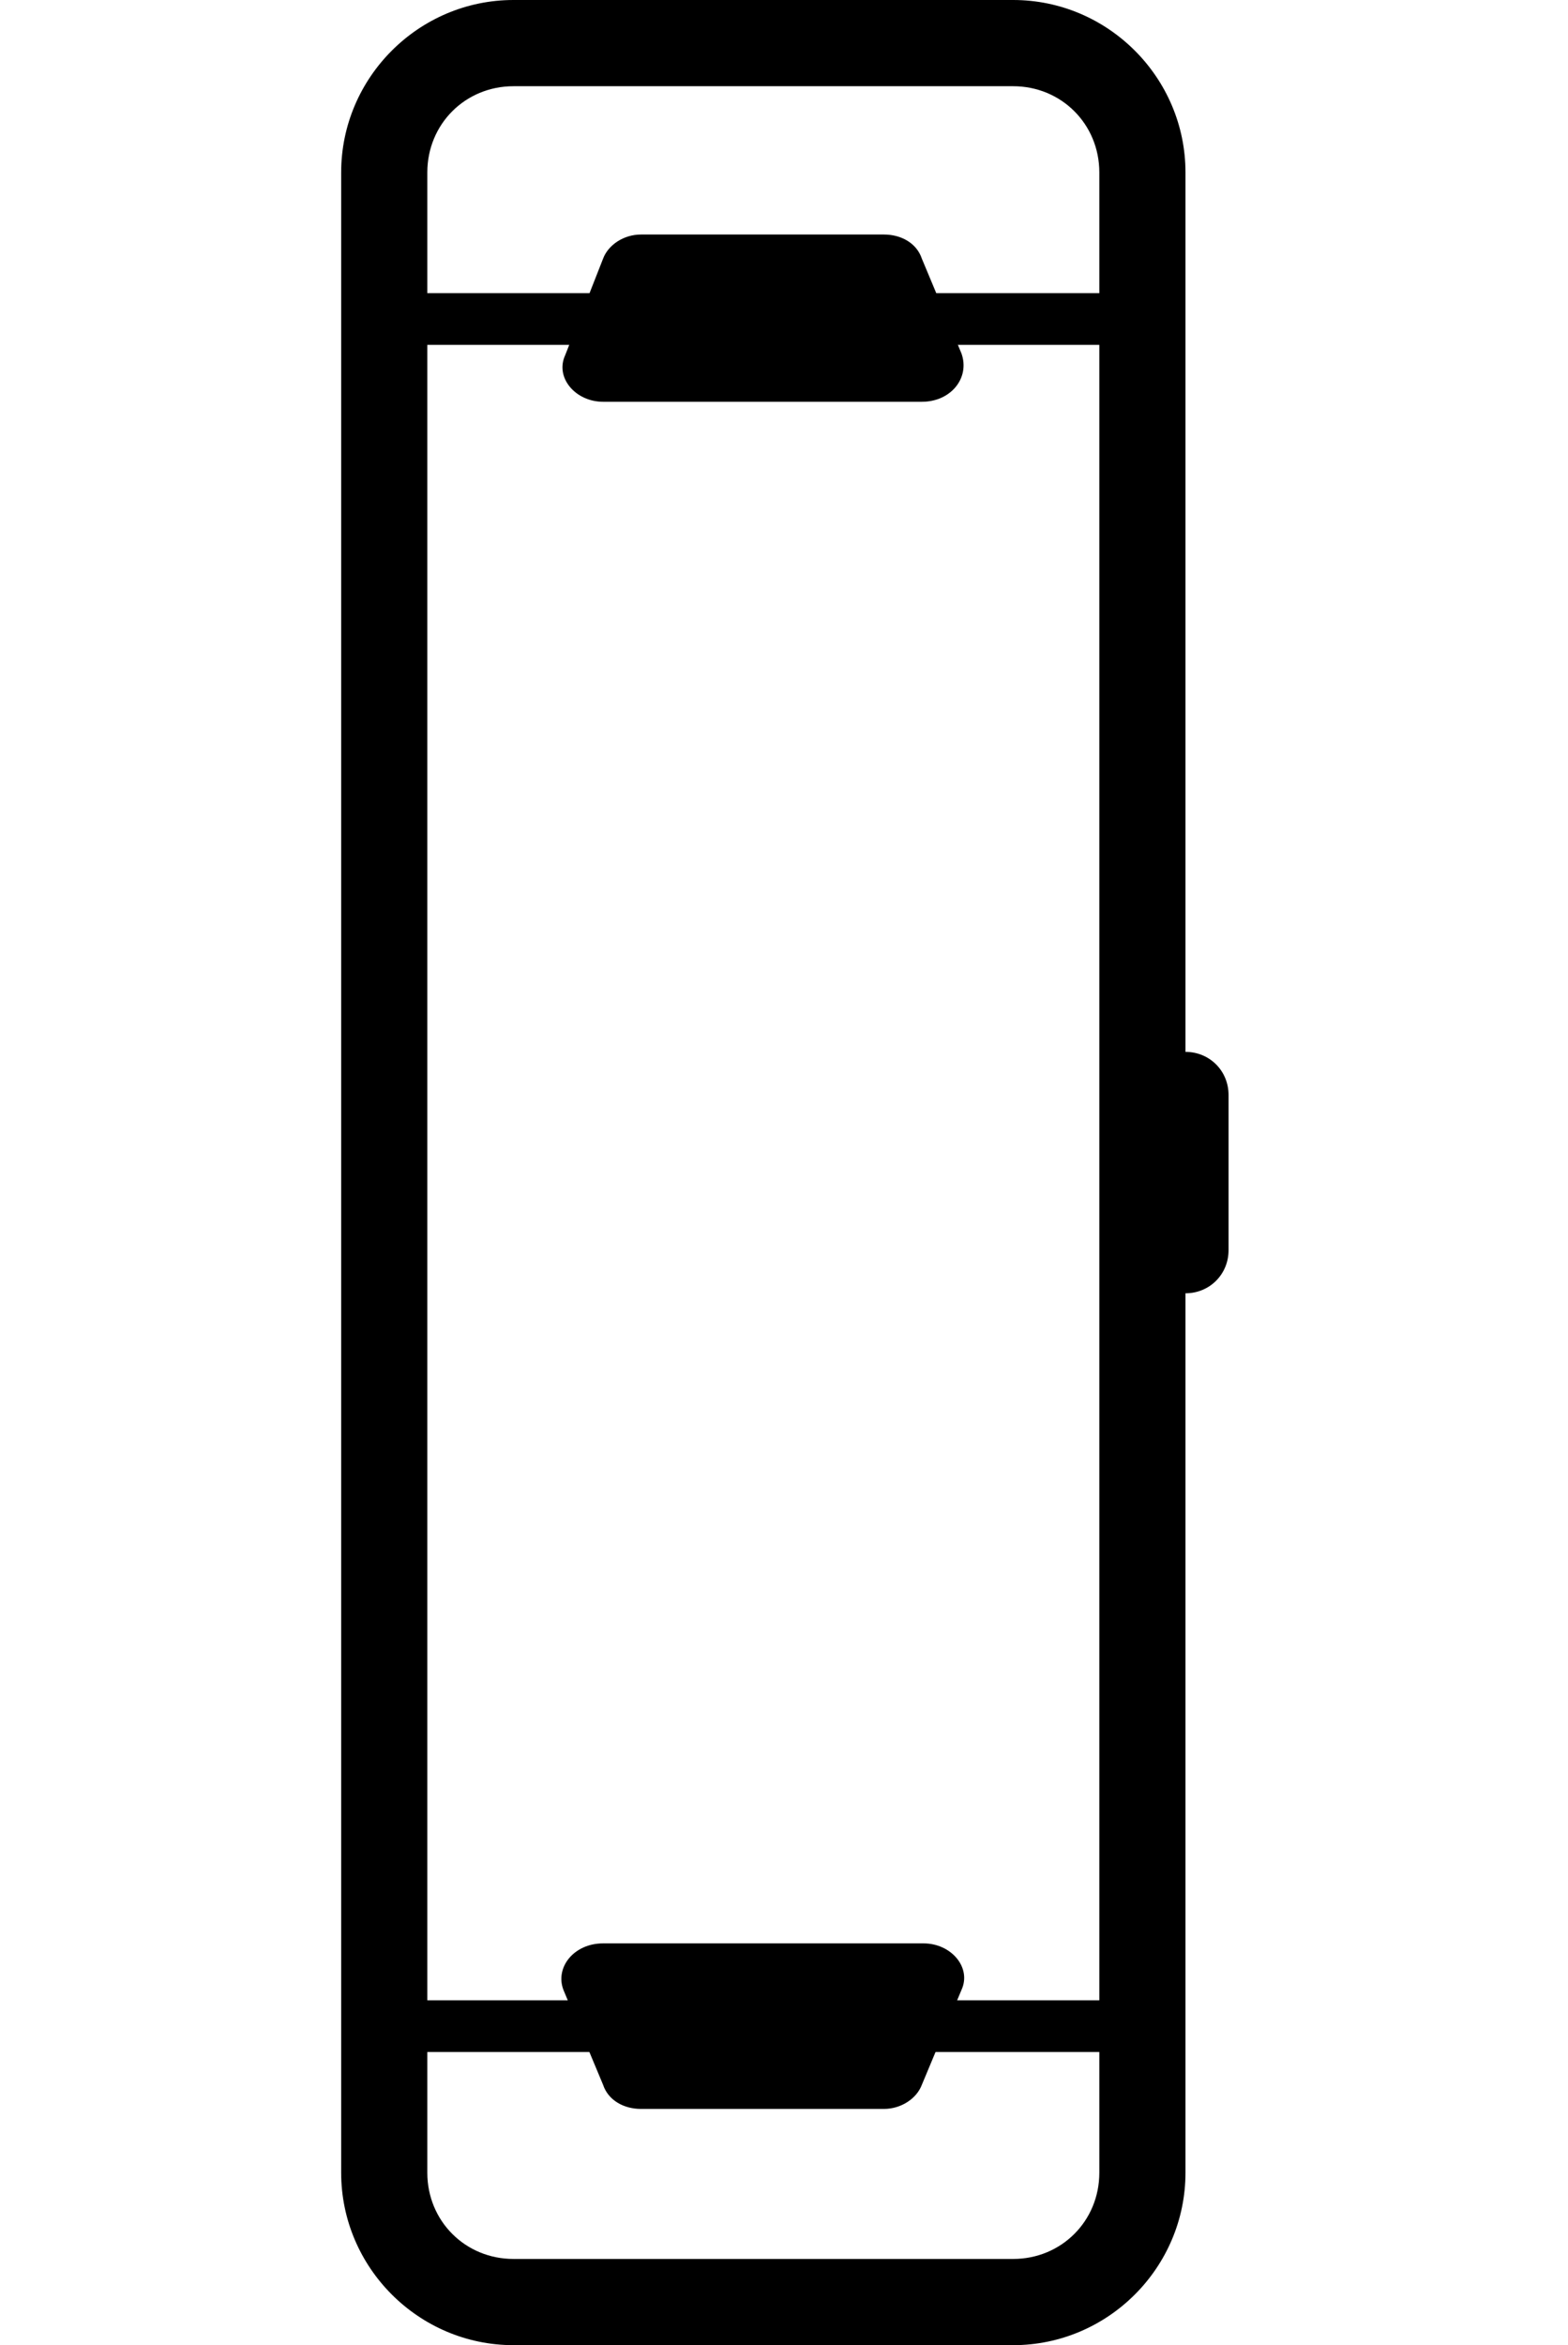<?xml version="1.0" encoding="utf-8"?>
<!-- Generator: Adobe Illustrator 21.1.0, SVG Export Plug-In . SVG Version: 6.00 Build 0)  -->
<svg version="1.1" id="Calque_1" xmlns="http://www.w3.org/2000/svg" xmlns:xlink="http://www.w3.org/1999/xlink" x="0px" y="0px"
	 viewBox="0 0 91 136" style="enable-background:new 0 0 91 136;" xml:space="preserve">
<style type="text/css">
	.st0{display:none;}
	.st1{fill:none;stroke:#000000;stroke-width:3;stroke-miterlimit:10;}
</style>
<title>steel-hr</title>
<g id="Calque_2">
	<g id="STEELHR2">
		<path class="st0" d="M29,2.5h29c4.1,0,7.5,3.4,7.5,7.5v116c0,4.1-3.4,7.5-7.5,7.5H29c-4.1,0-7.5-3.4-7.5-7.5V10
			C21.5,5.9,24.9,2.5,29,2.5z"/>
		<path d="M58.8,5c2.8,0,5,2.2,5,5v116c0,2.8-2.2,5-5,5h-29c-2.8,0-5-2.2-5-5V10c0-2.8,2.2-5,5-5H58.8 M58.8,0h-29
			c-5.5,0-10,4.5-10,10v116c0,5.5,4.5,10,10,10h29c5.5,0,10-4.5,10-10V10C68.8,4.5,64.3,0,58.8,0z"/>
		<path d="M53.5,23.3H35c-1.6,0-2.8-1.4-2.2-2.7L35,15c0.3-0.8,1.2-1.4,2.2-1.4h14.1c1,0,1.9,0.5,2.2,1.4l2.3,5.5
			C56.3,21.9,55.2,23.3,53.5,23.3z"/>
		<path d="M35,112.7h18.6c1.6,0,2.8,1.4,2.2,2.7l-2.3,5.5c-0.3,0.8-1.2,1.4-2.2,1.4H37.2c-1,0-1.9-0.5-2.2-1.4l-2.3-5.5
			C32.2,114.1,33.3,112.7,35,112.7z"/>
		<line class="st1" x1="23.3" y1="18.5" x2="66.4" y2="18.5"/>
		<line class="st1" x1="21.7" y1="117.5" x2="64.8" y2="117.5"/>
		<path d="M68.8,61L68.8,61c1.4,0,2.5,1.1,2.5,2.5v9c0,1.4-1.1,2.5-2.5,2.5l0,0c-1.4,0-2.5-1.1-2.5-2.5v-9
			C66.2,62.1,67.4,61,68.8,61z"/>
	</g>
</g>
</svg>
